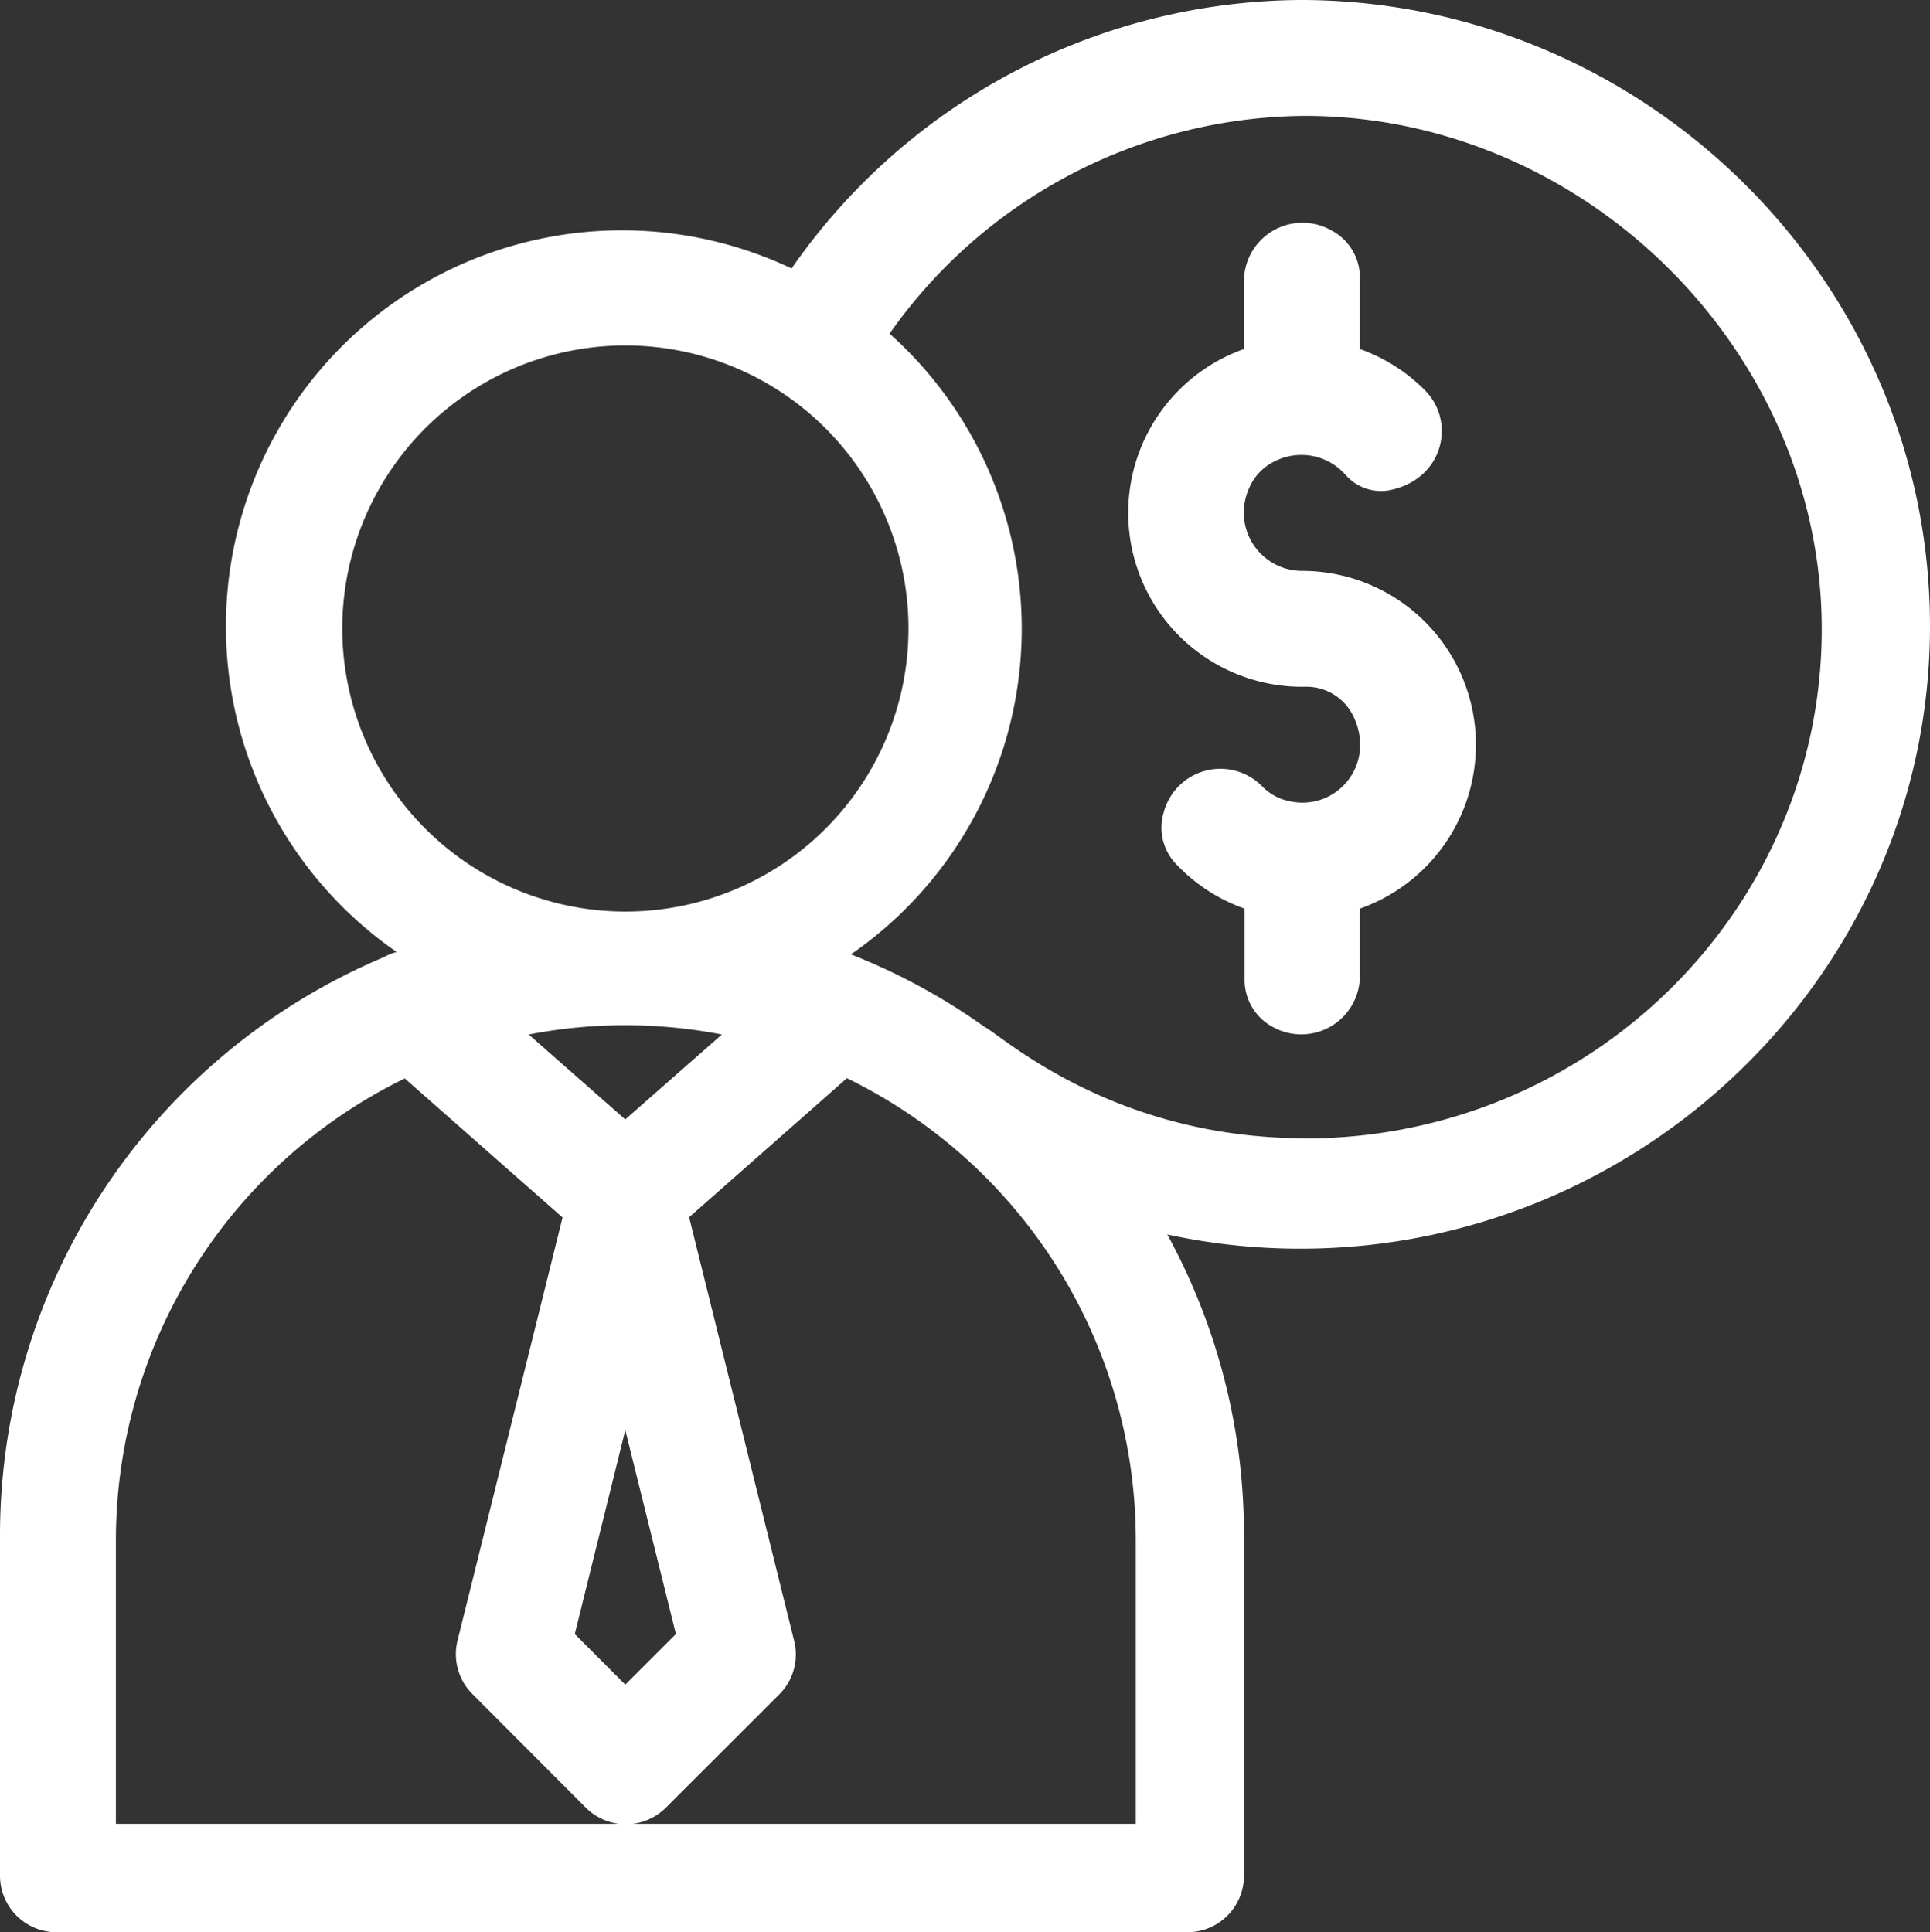 <?xml version="1.0" encoding="UTF-8"?> <svg xmlns="http://www.w3.org/2000/svg" viewBox="0 0 249.79 250.09"><rect x="0" y="0" width="249.79" height="250.09" fill="#333333" stroke="none"/> <g id="Слой_2" data-name="Слой 2"> <g id="Слой_1-2" data-name="Слой 1"> <path d="M168.5,73.9a7.55,7.55,0,0,1-6.92-10.5,6.85,6.85,0,0,1,3.6-3.78,7.61,7.61,0,0,1,8.95,1.83,6.1,6.1,0,0,0,5.76,2c7-1.45,8.55-8.91,4.52-12.94A22.46,22.46,0,0,0,176,45.18V36a6.89,6.89,0,0,0-3.73-6.2A7.57,7.57,0,0,0,161,36.4v8.78a22.51,22.51,0,0,0,7.88,43.72A6.73,6.73,0,0,1,175,92.41c3.5,6.63-2.45,13.26-9,11.06a6.75,6.75,0,0,1-2.66-1.7,7.58,7.58,0,0,0-12.72,3.38,6.8,6.8,0,0,0,1.57,6.67,22.39,22.39,0,0,0,8.89,5.8v9.15a6.92,6.92,0,0,0,3.73,6.21A7.58,7.58,0,0,0,176,126.4v-8.78a22.5,22.5,0,0,0-7.5-43.72Z" style="fill:#fff"></path> <path d="M168.86,147.34c-24.92,0-39.27-13.36-41.4-14.39a80.31,80.31,0,0,0-17.33-9.41,51.22,51.22,0,0,0,5-80.35A66.24,66.24,0,0,1,168.86,15c36.27,0,66.92,30.42,66.92,66.43,0,36.36-30,65.94-66.92,65.94ZM147,236.09H15V199.46A66.54,66.54,0,0,1,52.39,139.6l20.42,18L59.22,212.35a7.3,7.3,0,0,0,1.93,6.94L75.82,234a7.33,7.33,0,0,0,10.36,0l14.67-14.66a7.3,7.3,0,0,0,1.93-6.94L89.19,157.57l20.42-18A66.54,66.54,0,0,1,147,199.46v36.63ZM80.93,144.91l-12.5-11a65.76,65.76,0,0,1,25,0l-12.51,11Zm0,40.21,6.55,26.4-6.55,6.55-6.54-6.55,6.54-26.4ZM44.3,81.4A36.64,36.64,0,1,1,80.93,118,36.67,36.67,0,0,1,44.3,81.4ZM168.32,0a80.8,80.8,0,0,0-65.87,34.75,51.26,51.26,0,0,0-51.11,88.48,7.22,7.22,0,0,0-1.66.67A81.22,81.22,0,0,0,0,198.8v44a7.32,7.32,0,0,0,7.32,7.32H153.68a7.32,7.32,0,0,0,7.32-7.32v-44a81,81,0,0,0-9.92-39,80.92,80.92,0,0,0,17.24,1.84c44.39,0,81.47-35.93,81.47-80.6S212.85,0,168.32,0Z" style="fill:#fff"></path> </g> </g> </svg> 